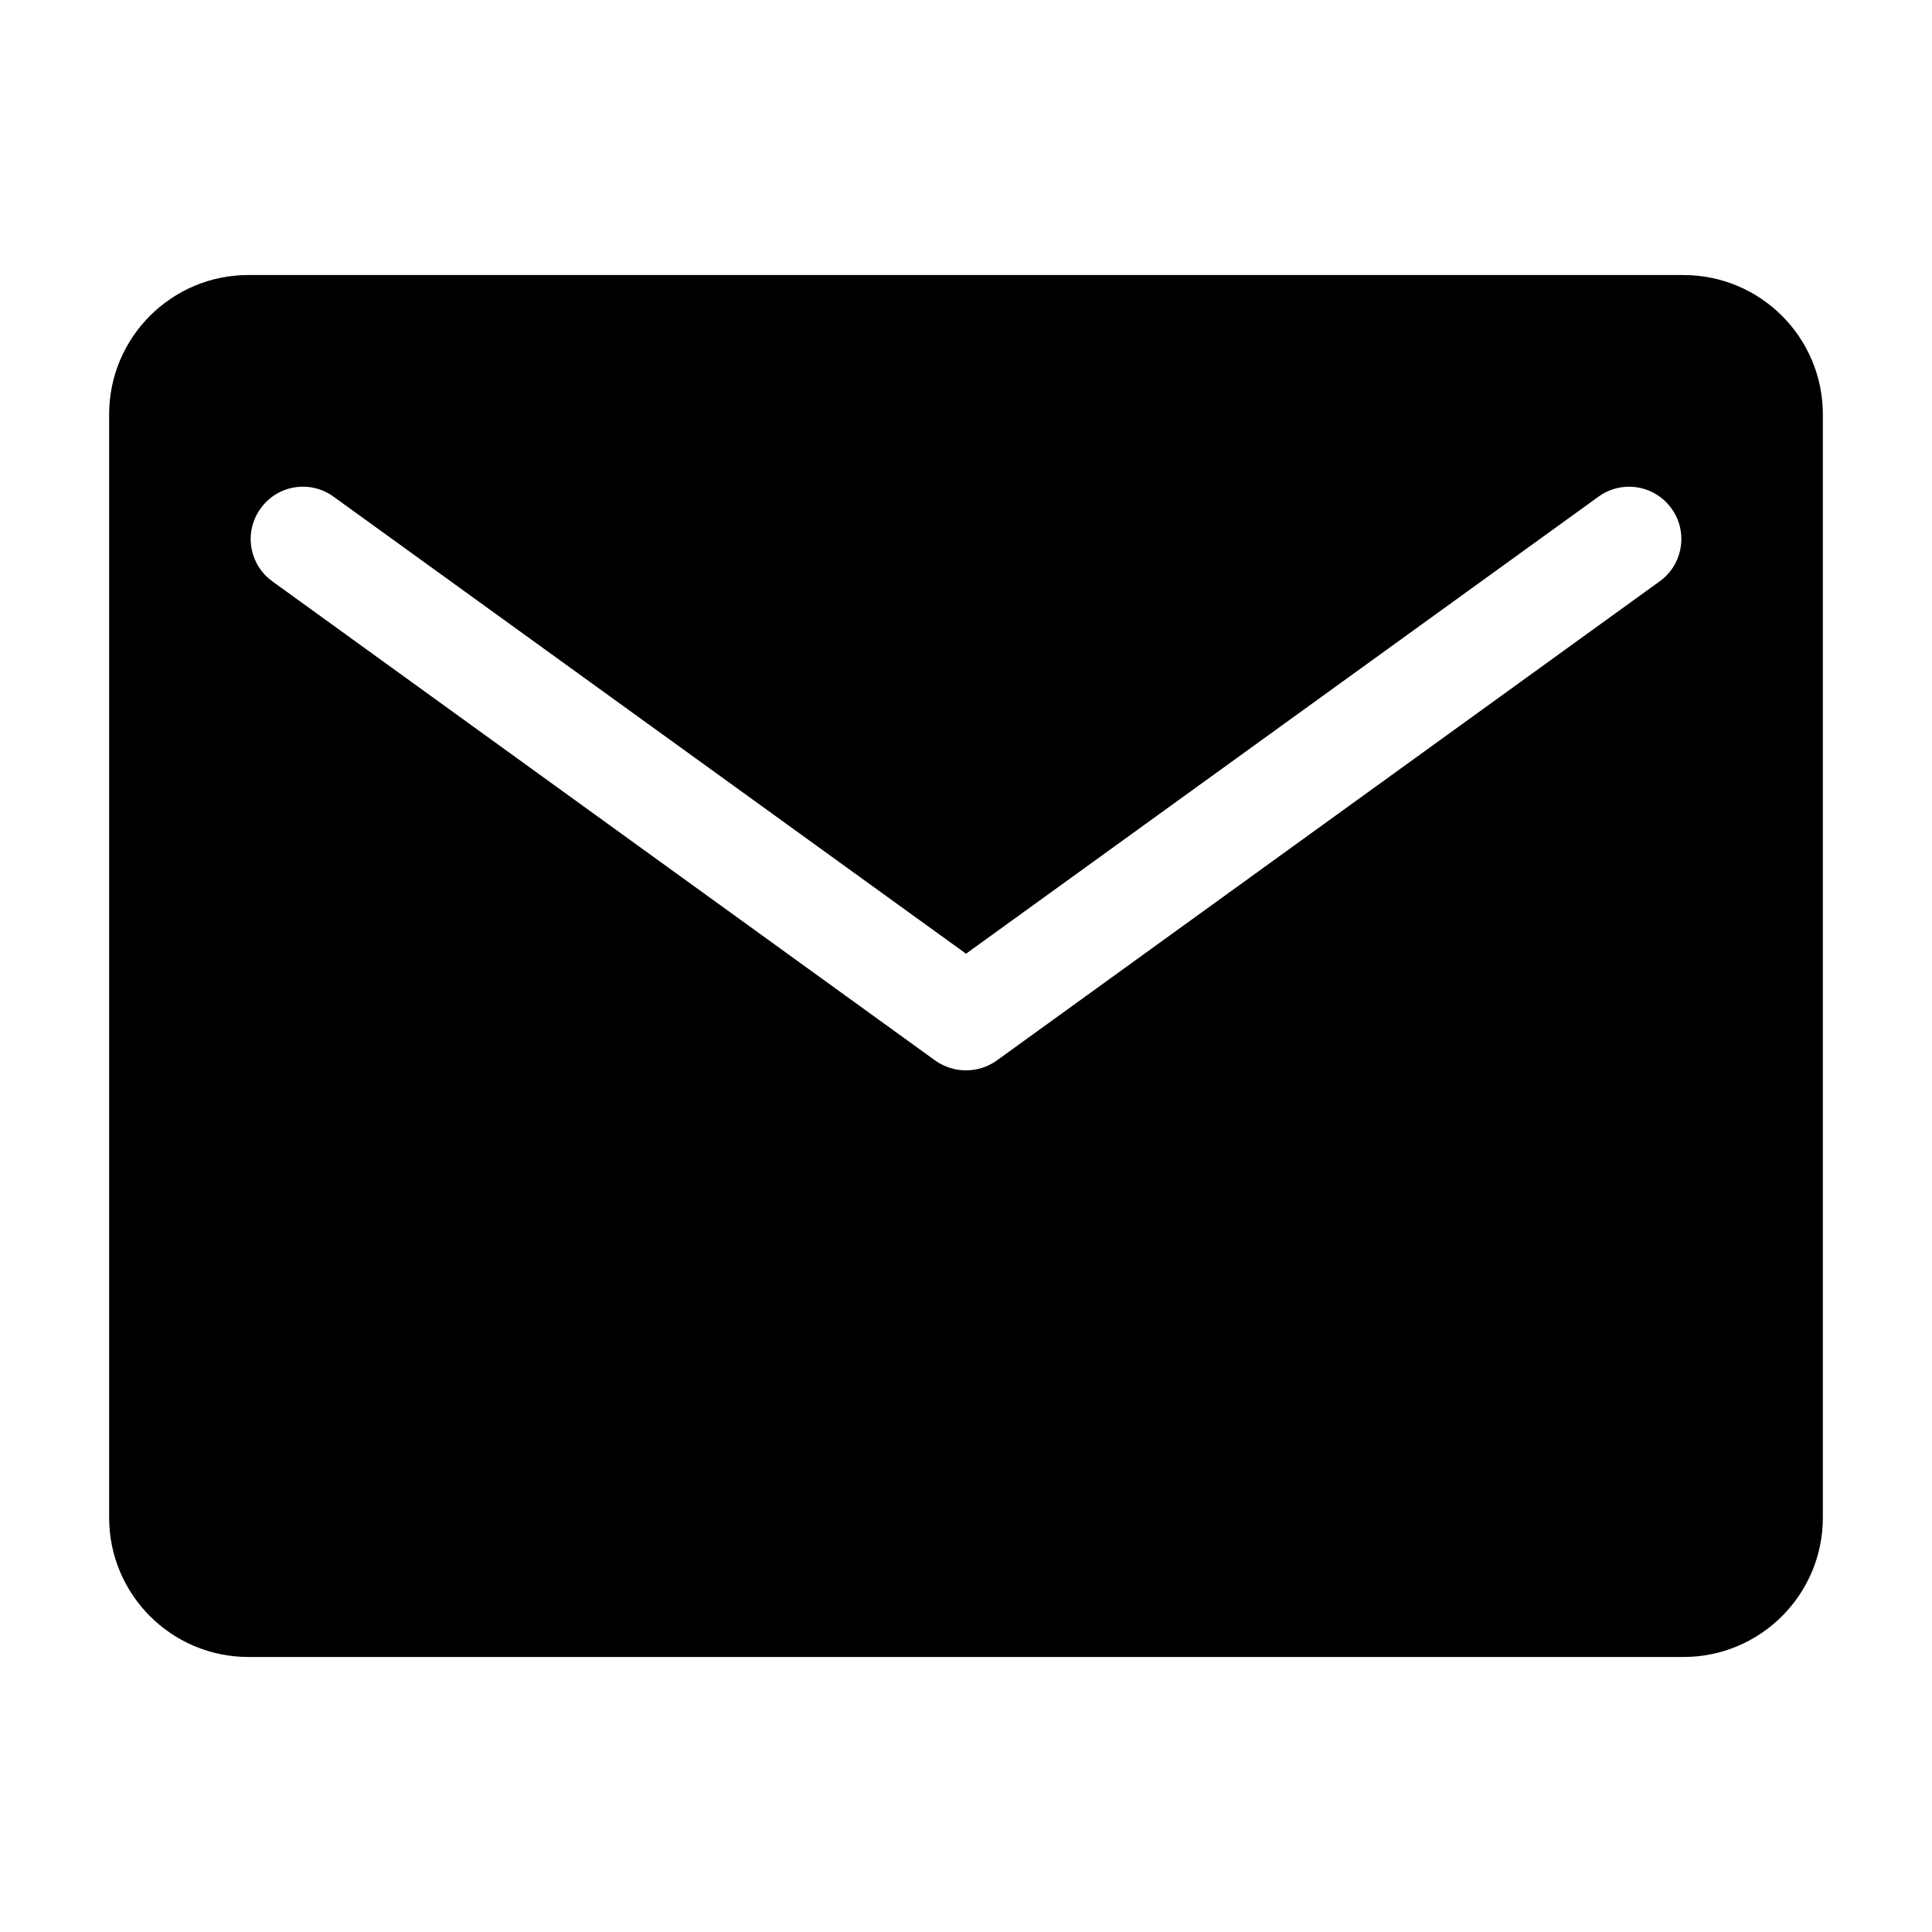 <?xml version="1.0" encoding="UTF-8"?>
<!-- The Best Svg Icon site in the world: iconSvg.co, Visit us! https://iconsvg.co -->
<svg fill="#000000" width="800px" height="800px" version="1.1" viewBox="144 144 512 512" xmlns="http://www.w3.org/2000/svg">
 <path d="m590.14 216.88h-380.3c-20.387 0-36.918 16.547-36.918 36.934v292.37c0 20.387 16.531 36.934 36.918 36.934h380.3c20.402 0 36.934-16.547 36.934-36.934v-292.36c0-20.391-16.531-36.938-36.934-36.938zm-6.301 81.176-175.73 127.02c-2.41 1.715-5.258 2.582-8.109 2.582-2.852 0-5.684-0.867-8.125-2.582l-175.71-127.02c-6.188-4.484-7.59-13.129-3.102-19.301 4.469-6.25 13.113-7.637 19.332-3.133l167.61 121.12 167.61-121.12c6.203-4.488 14.848-3.102 19.348 3.133 4.457 6.172 3.07 14.816-3.117 19.301z"/>
</svg>